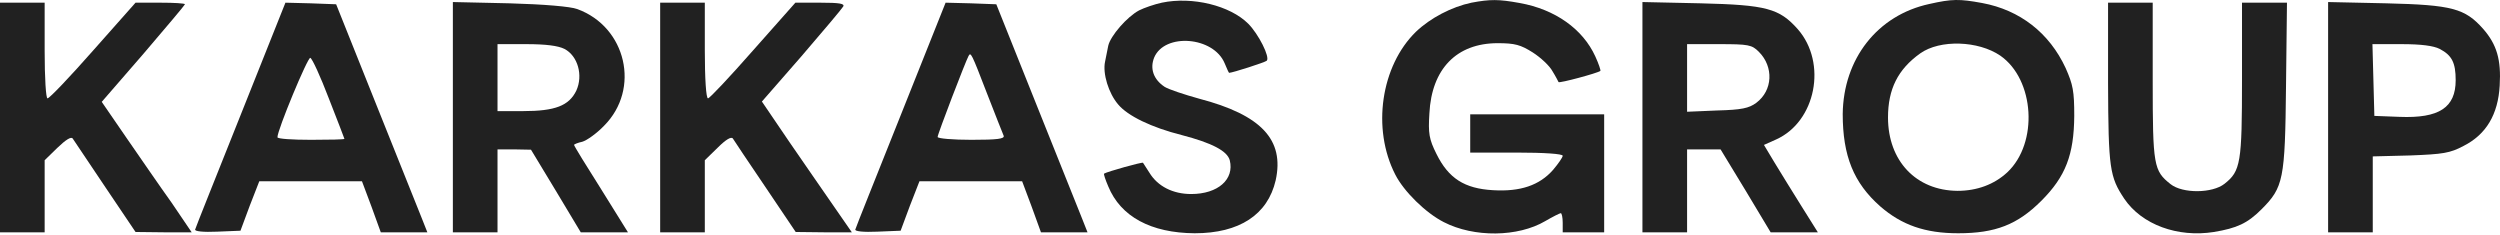 <?xml version="1.0" encoding="UTF-8"?> <svg xmlns="http://www.w3.org/2000/svg" width="1000" height="94" viewBox="0 0 1000 94" fill="none"> <path d="M464.73 1.072C461.796 1.71 457.713 3.113 455.672 4.134C450.825 6.685 444.191 14.339 443.298 18.294C442.916 20.08 442.405 22.886 442.023 24.672C441.002 29.392 443.426 37.301 447.253 41.766C451.08 46.359 460.52 50.951 472.639 54.013C484.885 57.202 490.881 60.391 491.902 64.091C493.815 71.745 487.182 77.613 476.466 77.613C469.195 77.613 463.071 74.551 459.754 69.066C458.479 67.152 457.331 65.366 457.203 65.111C456.948 64.728 442.788 68.683 441.64 69.448C441.385 69.576 442.15 71.872 443.298 74.551C448.273 86.67 460.392 93.176 477.869 93.304C495.729 93.304 507.082 85.905 510.271 72.127C513.843 55.926 504.531 45.976 479.655 39.47C473.659 37.812 467.536 35.771 465.878 34.75C461.413 31.816 459.882 27.479 461.668 23.014C465.878 13.063 485.396 14.594 489.861 25.31C490.753 27.479 491.519 29.137 491.646 29.137C492.922 29.137 506.062 24.927 506.699 24.29C508.103 22.886 503.383 13.574 499.301 9.492C492.029 2.22 476.976 -1.479 464.73 1.072Z" fill="#212121"></path> <path d="M588.598 1.073C580.689 2.731 572.142 7.196 566.401 12.681C552.369 26.331 548.67 51.462 558.11 69.832C561.554 76.593 570.228 85.14 577.5 88.839C589.619 95.09 607.223 94.835 618.066 88.457C621.128 86.671 623.935 85.267 624.317 85.267C624.7 85.267 625.083 86.926 625.083 89.094V92.921H633.375H641.666V69.321V45.721H614.877H588.088V53.375V61.029H606.585C617.684 61.029 625.083 61.54 625.083 62.305C625.083 62.943 623.297 65.494 621.256 67.918C615.77 74.169 608.116 76.72 597.273 76.082C585.792 75.445 579.413 71.362 574.566 61.54C571.632 55.672 571.249 53.375 571.759 45.339C572.652 27.607 582.603 17.274 599.059 17.274C605.947 17.274 608.244 17.912 613.091 20.973C616.28 23.014 619.852 26.331 621 28.5C622.276 30.541 623.297 32.582 623.424 32.837C623.807 33.347 638.988 29.265 640.136 28.372C640.391 28.244 639.498 25.566 638.095 22.504C633.119 11.661 622.149 3.751 607.861 1.2C599.442 -0.331 596.125 -0.331 588.598 1.073Z" fill="#212121"></path> <path d="M771.785 1.582C750.992 6.047 737.342 23.524 737.087 45.593C737.087 62.305 741.424 73.148 752.14 82.588C760.687 89.987 770 93.304 783.267 93.304C798.192 93.304 806.994 89.859 816.562 80.292C826.257 70.597 829.574 61.922 829.701 46.359C829.701 36.408 829.191 33.857 826.257 27.224C819.751 13.191 808.015 4.006 792.834 1.2C783.777 -0.459 780.843 -0.459 771.785 1.582ZM800.106 22.248C813.883 31.816 815.414 57.202 802.912 68.938C797.682 73.786 790.793 76.337 783.011 76.337C766.428 76.21 755.202 64.346 755.202 46.996C755.202 35.643 759.156 27.734 768.086 21.355C775.995 15.742 791.303 16.253 800.106 22.248Z" fill="#212121"></path> <path d="M0 46.997V92.921H8.93H17.86V78.506V64.091L22.962 59.116C26.279 55.927 28.448 54.524 29.085 55.417C29.596 56.182 35.464 64.857 42.097 74.807L54.216 92.794L65.442 92.921H76.668L68.632 81.058C64.039 74.679 56.002 62.943 50.517 55.034L40.694 40.746L57.406 21.483C66.463 10.895 73.989 1.966 73.989 1.711C73.989 1.328 69.525 1.073 64.167 1.073H54.216L37.25 20.208C27.937 30.796 19.773 39.343 19.008 39.343C18.37 39.343 17.86 31.306 17.86 20.208V1.073H8.93H0V46.997Z" fill="#212121"></path> <path d="M96.314 45.849C86.491 70.47 78.199 91.136 78.071 91.773C77.689 92.539 81.388 92.921 86.874 92.666L96.186 92.284L99.885 82.333L103.713 72.511H124.251H144.789L148.616 82.716L152.316 92.921H161.628H170.941L168.772 87.436C167.624 84.502 159.332 63.964 150.53 41.894L134.456 1.711L124.251 1.328L114.173 1.073L96.314 45.849ZM131.522 39.343C134.967 48.145 137.773 55.417 137.773 55.544C137.773 55.799 131.778 55.927 124.379 55.927C116.98 55.927 110.984 55.544 110.984 54.906C110.856 52.227 123.103 22.759 124.123 23.142C124.889 23.397 128.206 30.668 131.522 39.343Z" fill="#212121"></path> <path d="M181.146 46.87V92.921H190.076H199.006V76.338V59.754H205.767L212.4 59.882L222.351 76.338L232.301 92.921H241.741H251.181L240.465 75.7C234.47 66.26 229.622 58.351 229.622 57.968C229.622 57.713 231.153 57.075 232.939 56.692C234.725 56.182 238.679 53.376 241.613 50.314C256.284 35.644 250.543 10.768 230.898 3.624C228.219 2.604 217.503 1.711 203.853 1.328L181.146 0.818V46.87ZM225.795 19.57C231.153 22.377 233.322 30.158 230.515 36.281C227.581 42.277 222.096 44.446 209.211 44.446H199.006V31.051V17.657H210.487C218.396 17.657 223.244 18.294 225.795 19.57Z" fill="#212121"></path> <path d="M264.065 46.997V92.921H272.995H281.925V78.506V64.091L287.028 59.116C290.344 55.799 292.513 54.524 293.151 55.417C293.661 56.31 299.529 64.984 306.163 74.807L318.282 92.794L329.508 92.921H340.734L333.845 82.971C330.146 77.613 321.981 65.877 315.858 56.947L304.76 40.619L320.578 22.504C329.253 12.426 336.779 3.496 337.289 2.603C337.927 1.455 335.886 1.073 328.105 1.073H318.154L301.188 20.208C292.003 30.668 283.838 39.343 283.201 39.343C282.435 39.343 281.925 31.434 281.925 20.208V1.073H272.995H264.065V46.997Z" fill="#212121"></path> <path d="M360.379 45.849C350.556 70.47 342.264 91.136 342.137 91.773C341.754 92.539 345.454 92.921 350.939 92.666L360.252 92.284L363.951 82.333L367.778 72.511H388.316H408.855L412.682 82.716L416.381 92.921H425.694H435.006L432.838 87.436C431.69 84.502 423.398 63.964 414.595 41.894L398.522 1.711L388.316 1.328L378.239 1.073L360.379 45.849ZM394.822 37.429C398.139 45.849 401.073 53.503 401.456 54.269C401.966 55.544 398.905 55.927 388.572 55.927C381.173 55.927 375.049 55.417 375.049 54.779C375.049 53.631 386.275 24.418 387.423 22.377C388.316 20.846 388.444 20.846 394.822 37.429Z" fill="#212121"></path> <path d="M656.974 46.87V92.921H665.904H674.834V76.338V59.754H681.595H688.229L698.306 76.338L708.257 92.921H717.697H727.137L720.503 82.333C716.931 76.593 712.084 68.811 709.788 64.984L705.578 57.968L710.425 55.799C726.371 48.656 730.964 25.183 719.1 11.661C711.701 3.369 706.598 1.966 680.319 1.328L656.974 0.818V46.87ZM703.537 20.718C709.532 26.714 709.15 36.154 702.516 41.129C699.582 43.298 696.648 43.935 686.825 44.191L674.834 44.701V31.179V17.657H687.591C699.455 17.657 700.73 17.912 703.537 20.718Z" fill="#212121"></path> <path d="M843.224 33.219C843.351 67.408 843.861 70.724 849.729 79.527C856.746 89.86 871.033 95.09 885.576 92.794C894.761 91.263 898.971 89.349 904.584 83.736C913.386 74.934 914.024 71.873 914.406 34.495L914.789 1.072H905.859H896.802V31.689C896.802 65.111 896.292 68.428 889.786 73.531C884.938 77.358 873.074 77.486 868.227 73.658C861.466 68.301 861.083 66.26 861.083 32.327V1.072H852.153H843.224V33.219Z" fill="#212121"></path> <path d="M931.245 46.87V92.921H940.175H949.105V77.741V62.56L964.158 62.178C977.17 61.667 979.976 61.285 985.462 58.351C994.519 53.758 999.239 45.721 999.877 34.24C1000.51 23.907 998.729 17.784 993.243 11.533C985.972 3.369 980.869 1.966 954.59 1.328L931.245 0.818V46.87ZM975.894 19.57C980.742 22.121 982.272 25.055 982.272 32.072C982.272 43.042 975.639 47.38 959.821 46.742L949.743 46.359L949.36 31.944L948.977 17.657H960.586C968.495 17.657 973.343 18.294 975.894 19.57Z" fill="#212121"></path> </svg> 